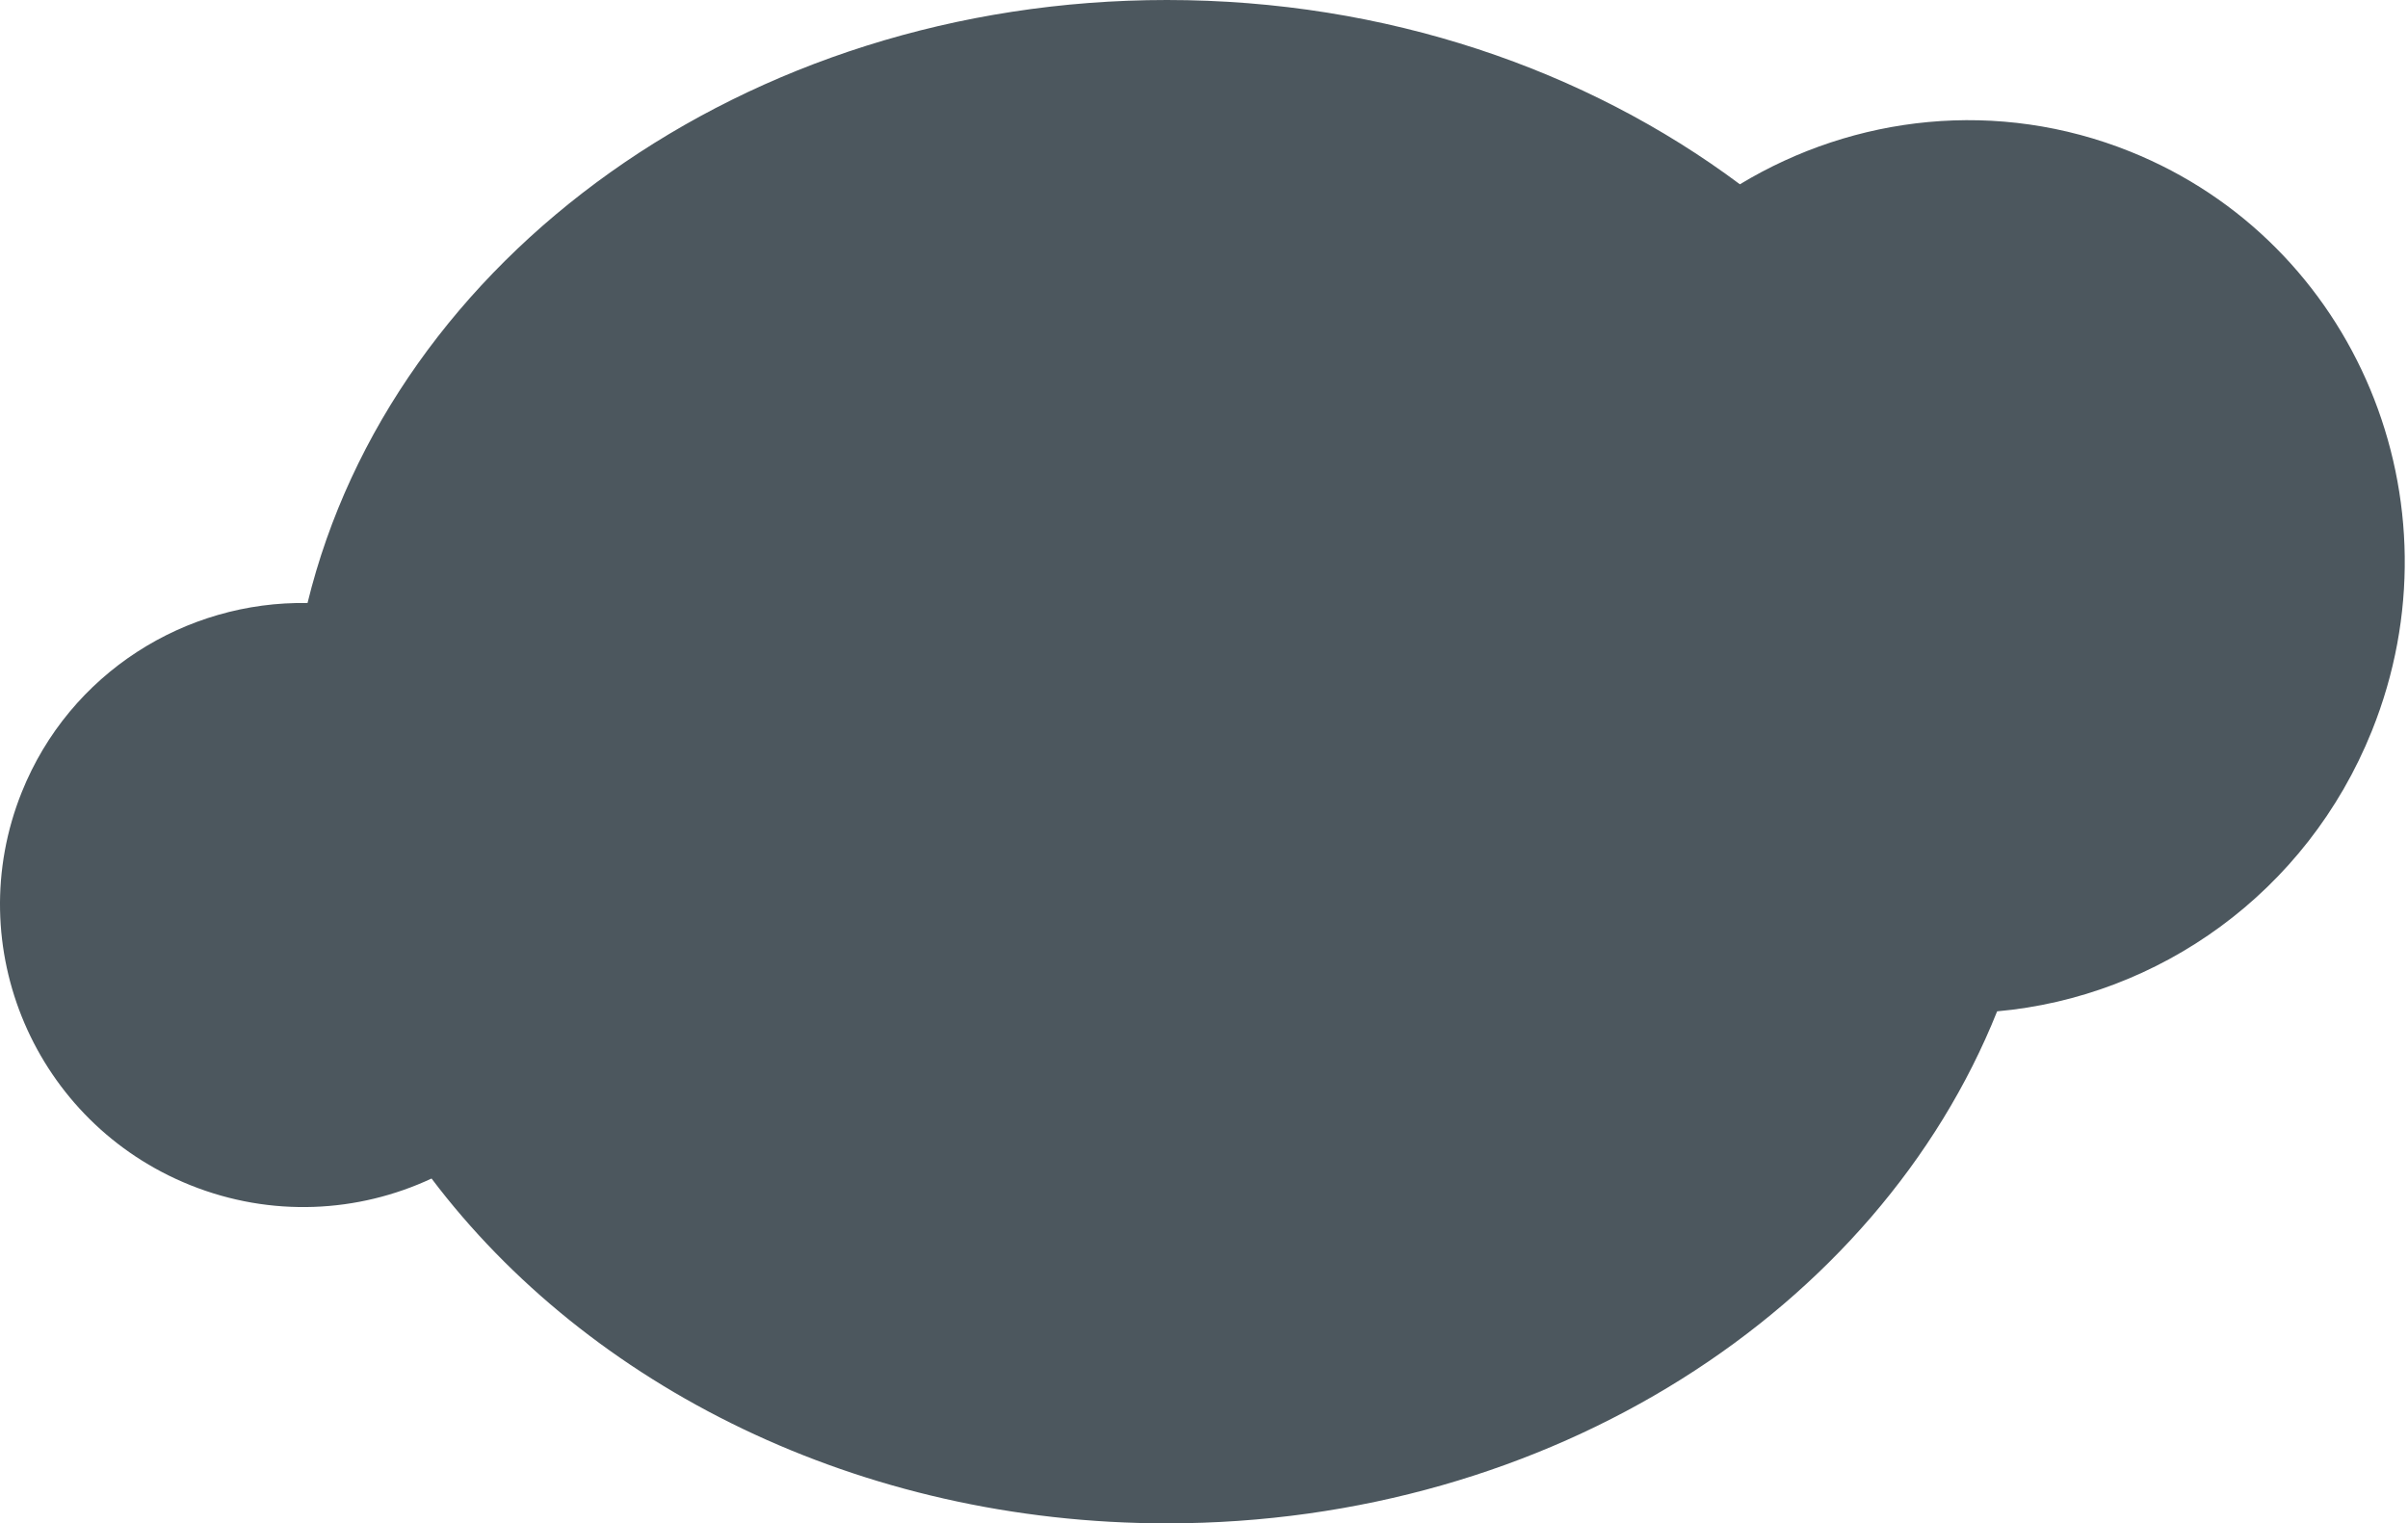 <svg width="381" height="241" viewBox="0 0 381 241" fill="none" xmlns="http://www.w3.org/2000/svg">
<path d="M184.635 0C219.274 5.64513e-06 250.953 10.986 275.291 29.155C293.413 18.202 316.109 15.562 337.061 23.986C372.752 38.338 389.866 79.367 375.285 115.628C364.955 141.317 341.489 157.719 315.992 159.997C297.13 207.148 245.444 241 184.635 241C135.948 241 93.109 219.3 68.282 186.448C56.677 191.867 42.925 192.648 30.082 187.483C5.535 177.613 -6.389 149.775 3.45 125.306C11.046 106.416 29.392 95.058 48.656 95.401C61.977 40.898 117.796 0 184.635 0Z" fill="#4C575E"/>
</svg>
